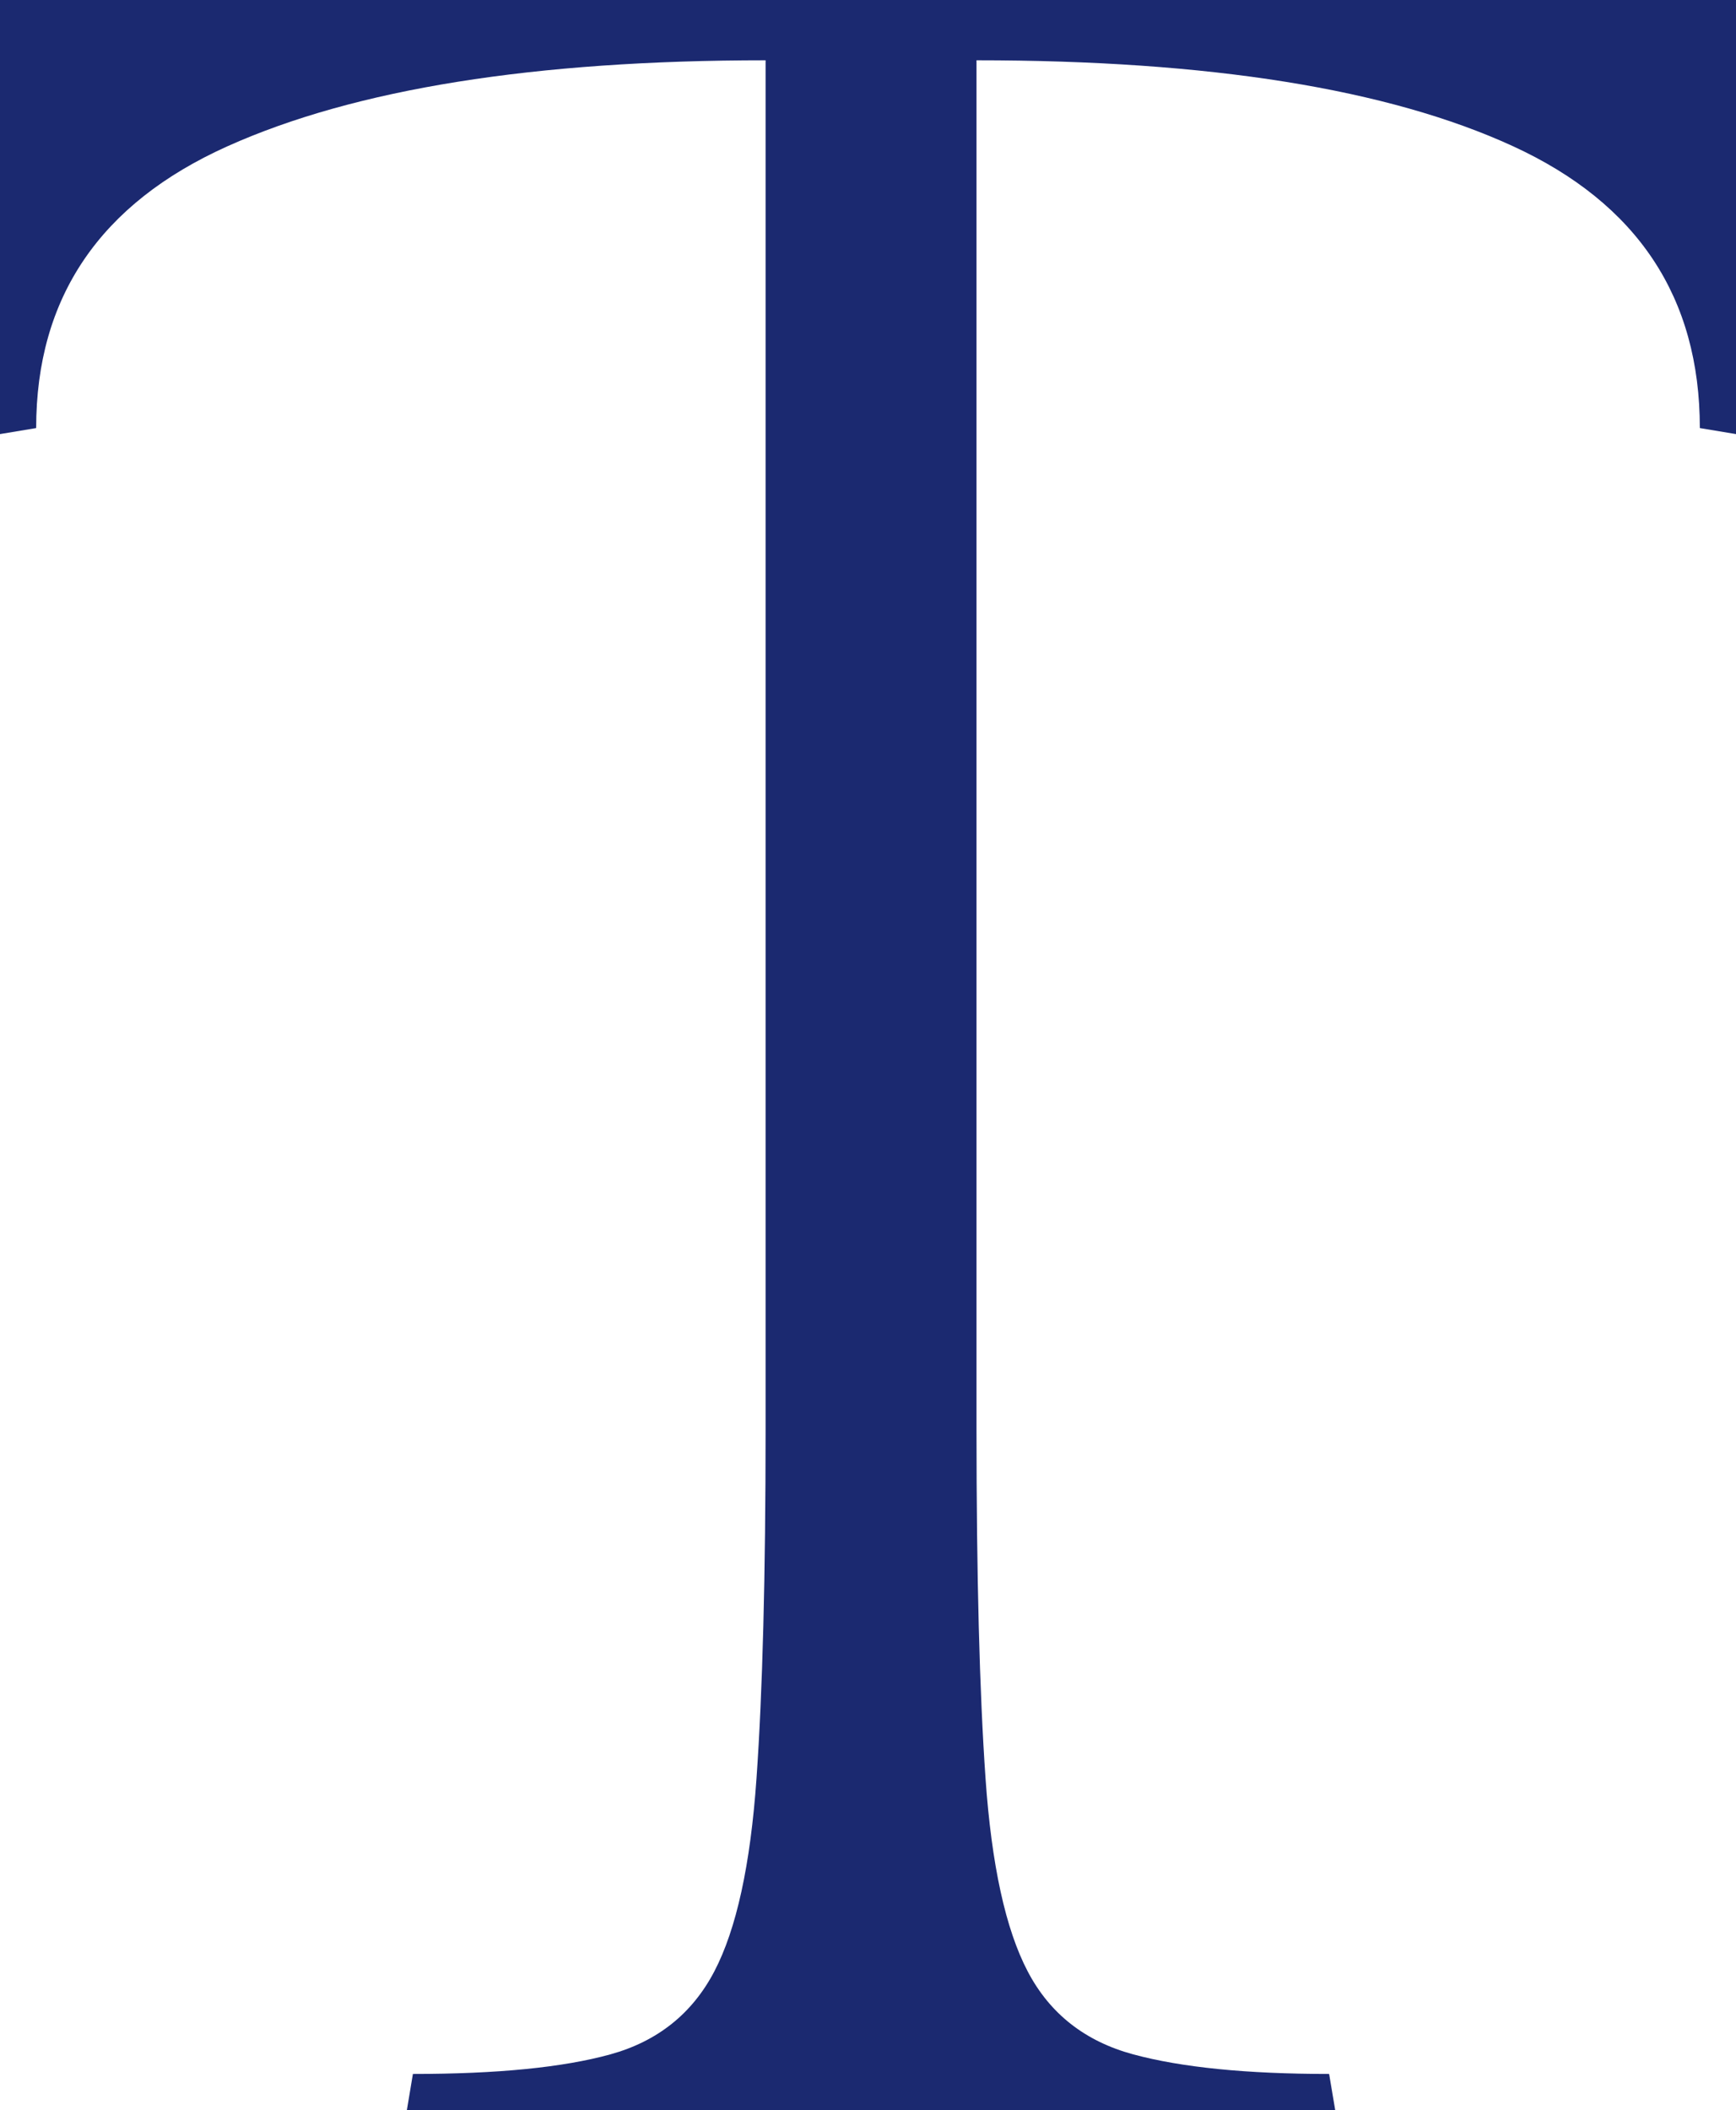 <?xml version="1.0" encoding="utf-8"?>
<!-- Generator: Adobe Illustrator 16.0.0, SVG Export Plug-In . SVG Version: 6.00 Build 0)  -->
<!DOCTYPE svg PUBLIC "-//W3C//DTD SVG 1.1//EN" "http://www.w3.org/Graphics/SVG/1.1/DTD/svg11.dtd">
<svg version="1.1" id="Capa_1" xmlns="http://www.w3.org/2000/svg" xmlns:xlink="http://www.w3.org/1999/xlink" x="0px" y="0px"
	 width="27.648px" height="33.6px" viewBox="0 0 27.648 33.6" enable-background="new 0 0 27.648 33.6" xml:space="preserve">
<g>
	<path fill="#1B2970" d="M0,0h27.648v6.912l-0.576-0.096c0-2.08-0.992-3.576-2.976-4.488c-1.985-0.912-4.833-1.368-8.544-1.368
		v21.792c0,2.336,0.048,4.193,0.144,5.568c0.096,1.376,0.319,2.4,0.672,3.072c0.352,0.672,0.912,1.112,1.68,1.32
		c0.769,0.208,1.808,0.312,3.12,0.312l0.097,0.576H6.48l0.096-0.576c1.344,0,2.392-0.104,3.145-0.312
		c0.751-0.208,1.303-0.648,1.655-1.32c0.352-0.672,0.576-1.696,0.672-3.072c0.097-1.375,0.145-3.232,0.145-5.568V0.96
		c-3.681,0-6.536,0.456-8.568,1.368S0.576,4.736,0.576,6.816L0,6.912V0z"/>
</g>
</svg>
